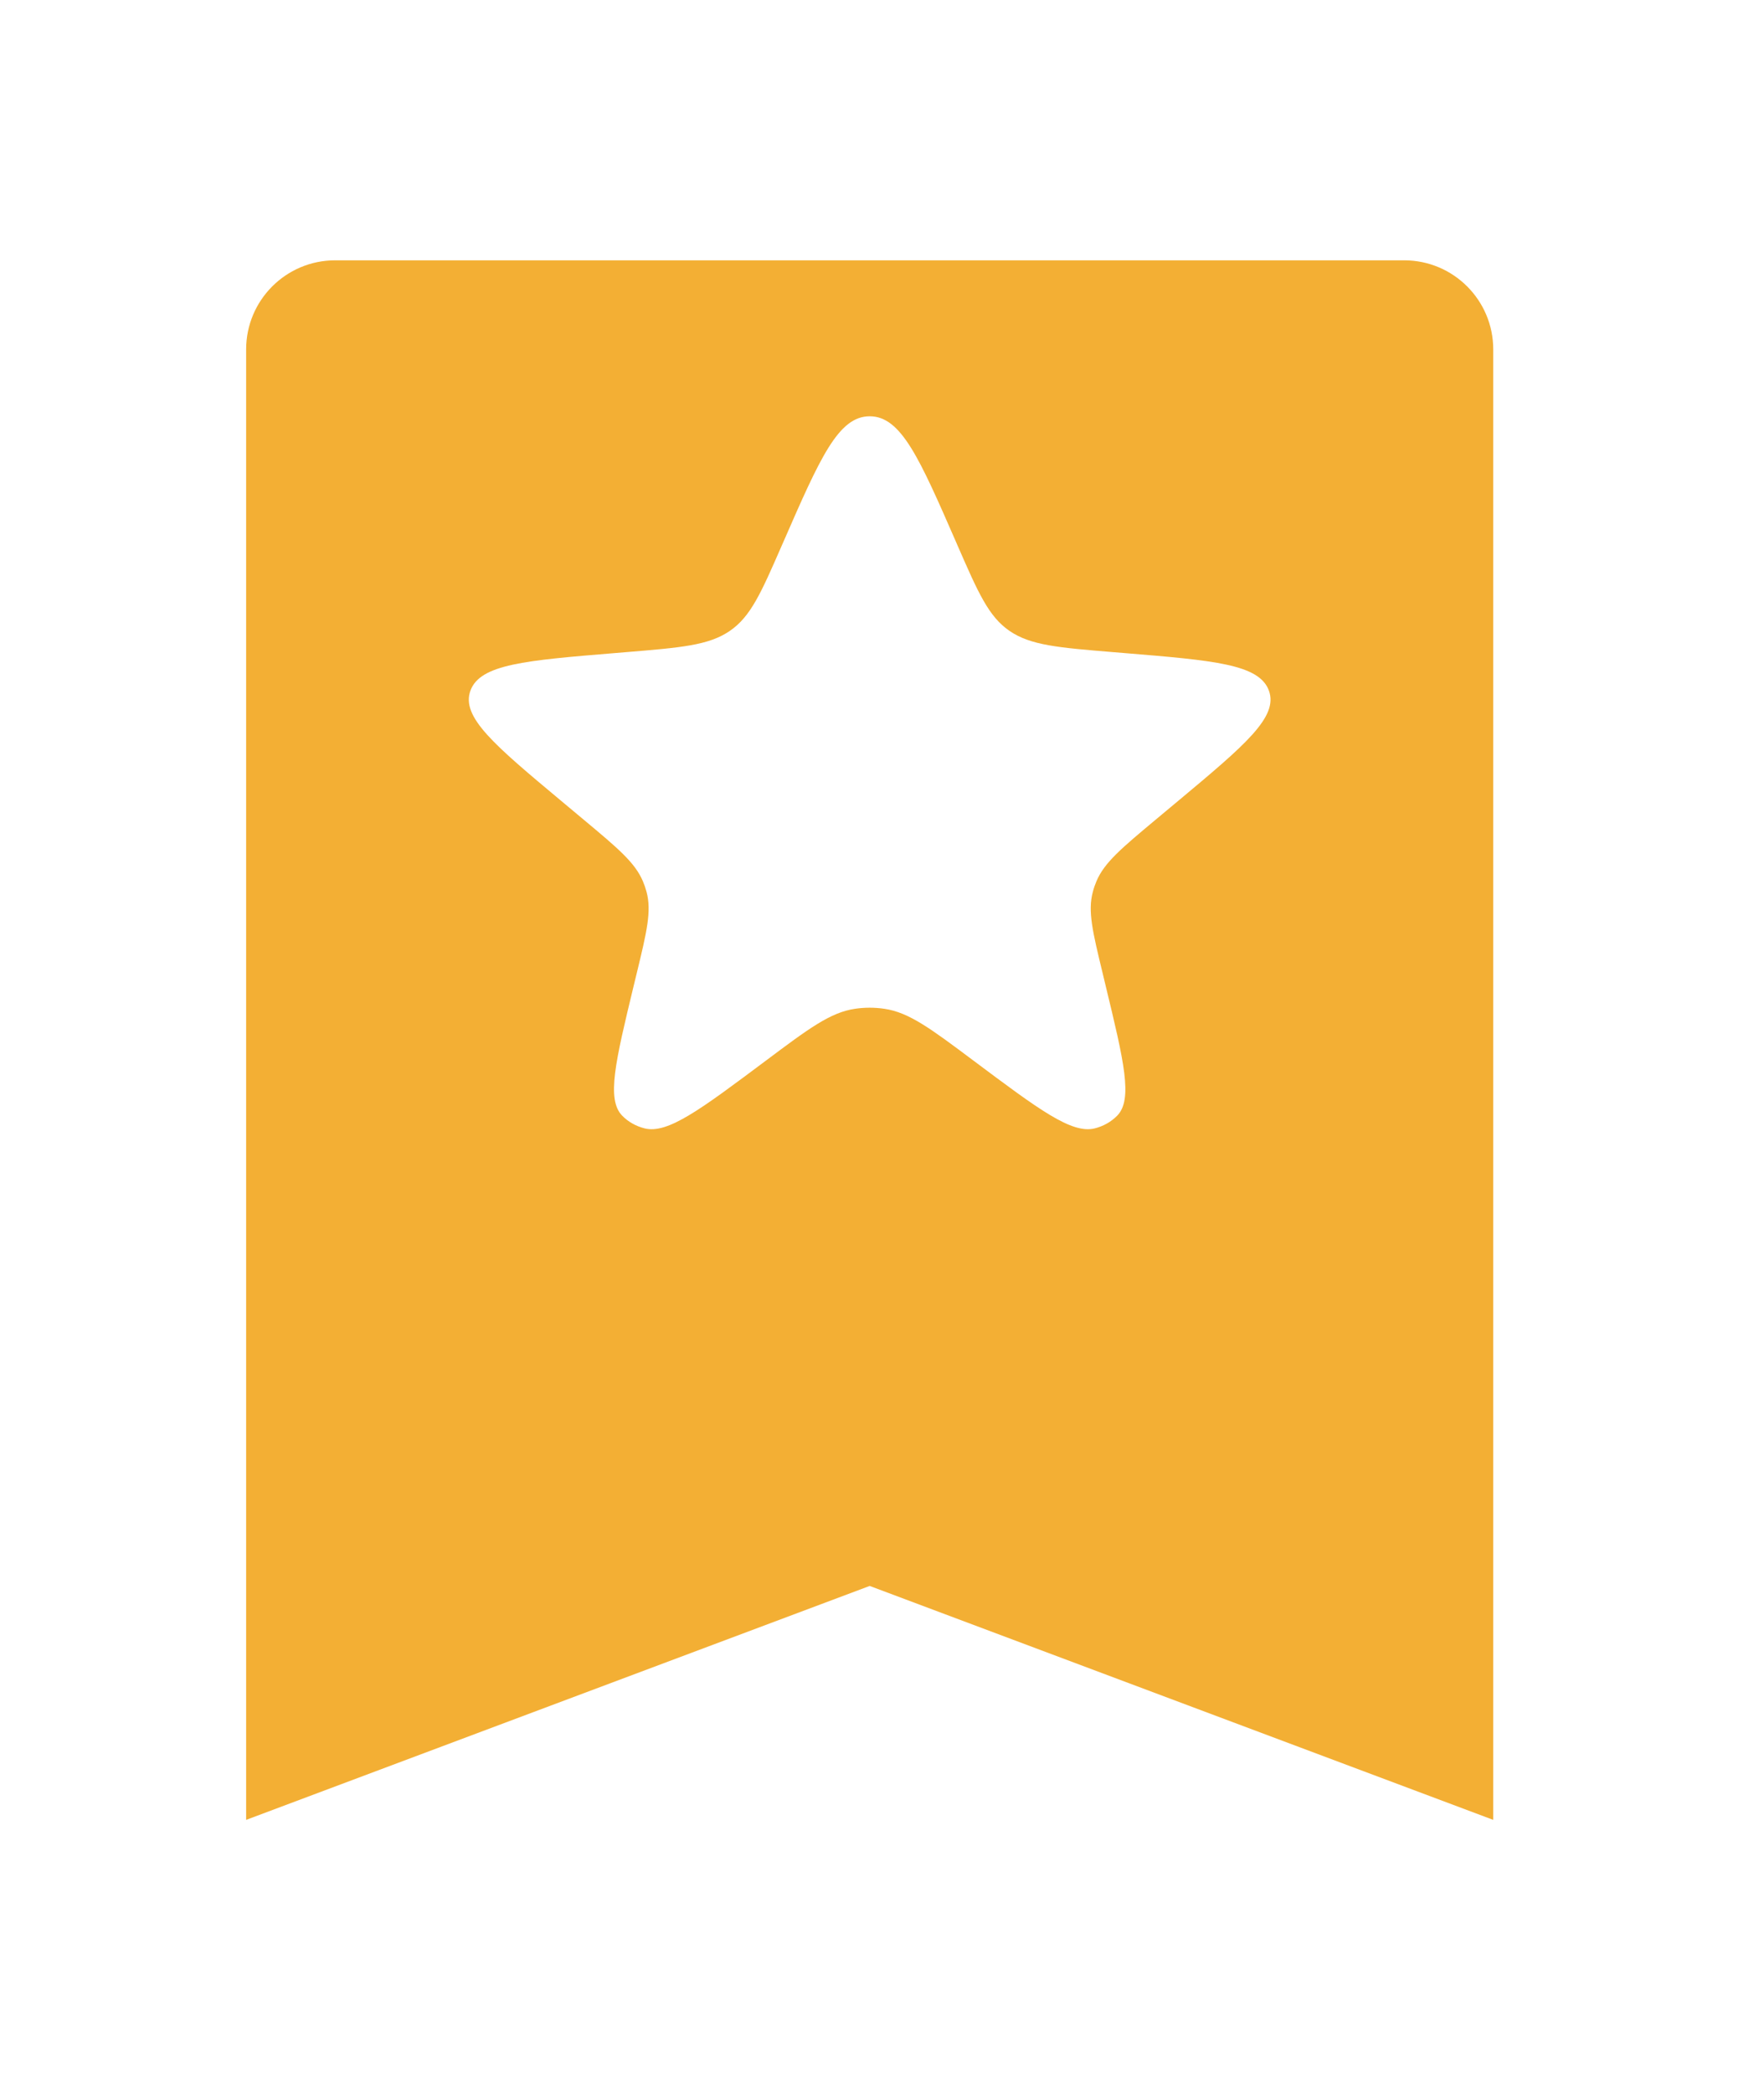 <svg width="43" height="51" viewBox="0 0 43 51" fill="none" xmlns="http://www.w3.org/2000/svg">
<g filter="url(#filter0_d_143_2082)">
<path d="M36.4 4.171C36.4 2.972 35.428 2 34.228 2H8.171C6.972 2 6 2.972 6 4.171V40L21.2 34.3L36.4 40V4.171Z" fill="#F3AF34"/>
</g>
<path d="M23.303 13.202C22.412 11.162 21.966 10.143 21.2 10.143C20.434 10.143 19.988 11.162 19.097 13.202L19.055 13.297C18.552 14.449 18.3 15.025 17.787 15.375C17.274 15.725 16.601 15.78 15.254 15.891L15.011 15.911C12.806 16.092 11.704 16.183 11.468 16.827C11.232 17.47 12.051 18.154 13.688 19.521L14.234 19.977C15.063 20.669 15.477 21.016 15.67 21.469C15.706 21.554 15.736 21.64 15.76 21.729C15.887 22.201 15.766 22.703 15.523 23.707L15.447 24.02C15.002 25.865 14.778 26.788 15.168 27.186C15.313 27.334 15.502 27.441 15.713 27.494C16.275 27.635 17.073 27.038 18.669 25.844C19.717 25.06 20.241 24.668 20.843 24.58C21.079 24.545 21.32 24.545 21.557 24.58C22.159 24.668 22.683 25.06 23.731 25.844C25.327 27.038 26.125 27.635 26.687 27.494C26.897 27.441 27.086 27.334 27.232 27.186C27.621 26.788 27.398 25.865 26.952 24.02L26.877 23.707C26.634 22.703 26.512 22.201 26.64 21.729C26.663 21.64 26.693 21.554 26.729 21.469C26.922 21.016 27.337 20.669 28.165 19.977L28.712 19.521C30.349 18.154 31.167 17.47 30.931 16.827C30.695 16.183 29.593 16.092 27.389 15.911L27.145 15.891C25.799 15.78 25.125 15.725 24.612 15.375C24.099 15.025 23.848 14.449 23.344 13.297L23.303 13.202Z" fill="white"/>
<defs>
<filter id="filter0_d_143_2082" x="0" y="0.343" width="42.4" height="50" filterUnits="userSpaceOnUse" color-interpolation-filters="sRGB">
<feFlood flood-opacity="0" result="BackgroundImageFix"/>
<feColorMatrix in="SourceAlpha" type="matrix" values="0 0 0 0 0 0 0 0 0 0 0 0 0 0 0 0 0 0 127 0" result="hardAlpha"/>
<feOffset dy="4.343"/>
<feGaussianBlur stdDeviation="3"/>
<feComposite in2="hardAlpha" operator="out"/>
<feColorMatrix type="matrix" values="0 0 0 0 0.067 0 0 0 0 0.137 0 0 0 0 0.278 0 0 0 0.1 0"/>
<feBlend mode="normal" in2="BackgroundImageFix" result="effect1_dropShadow_143_2082"/>
<feBlend mode="normal" in="SourceGraphic" in2="effect1_dropShadow_143_2082" result="shape"/>
</filter>
</defs>
</svg>
